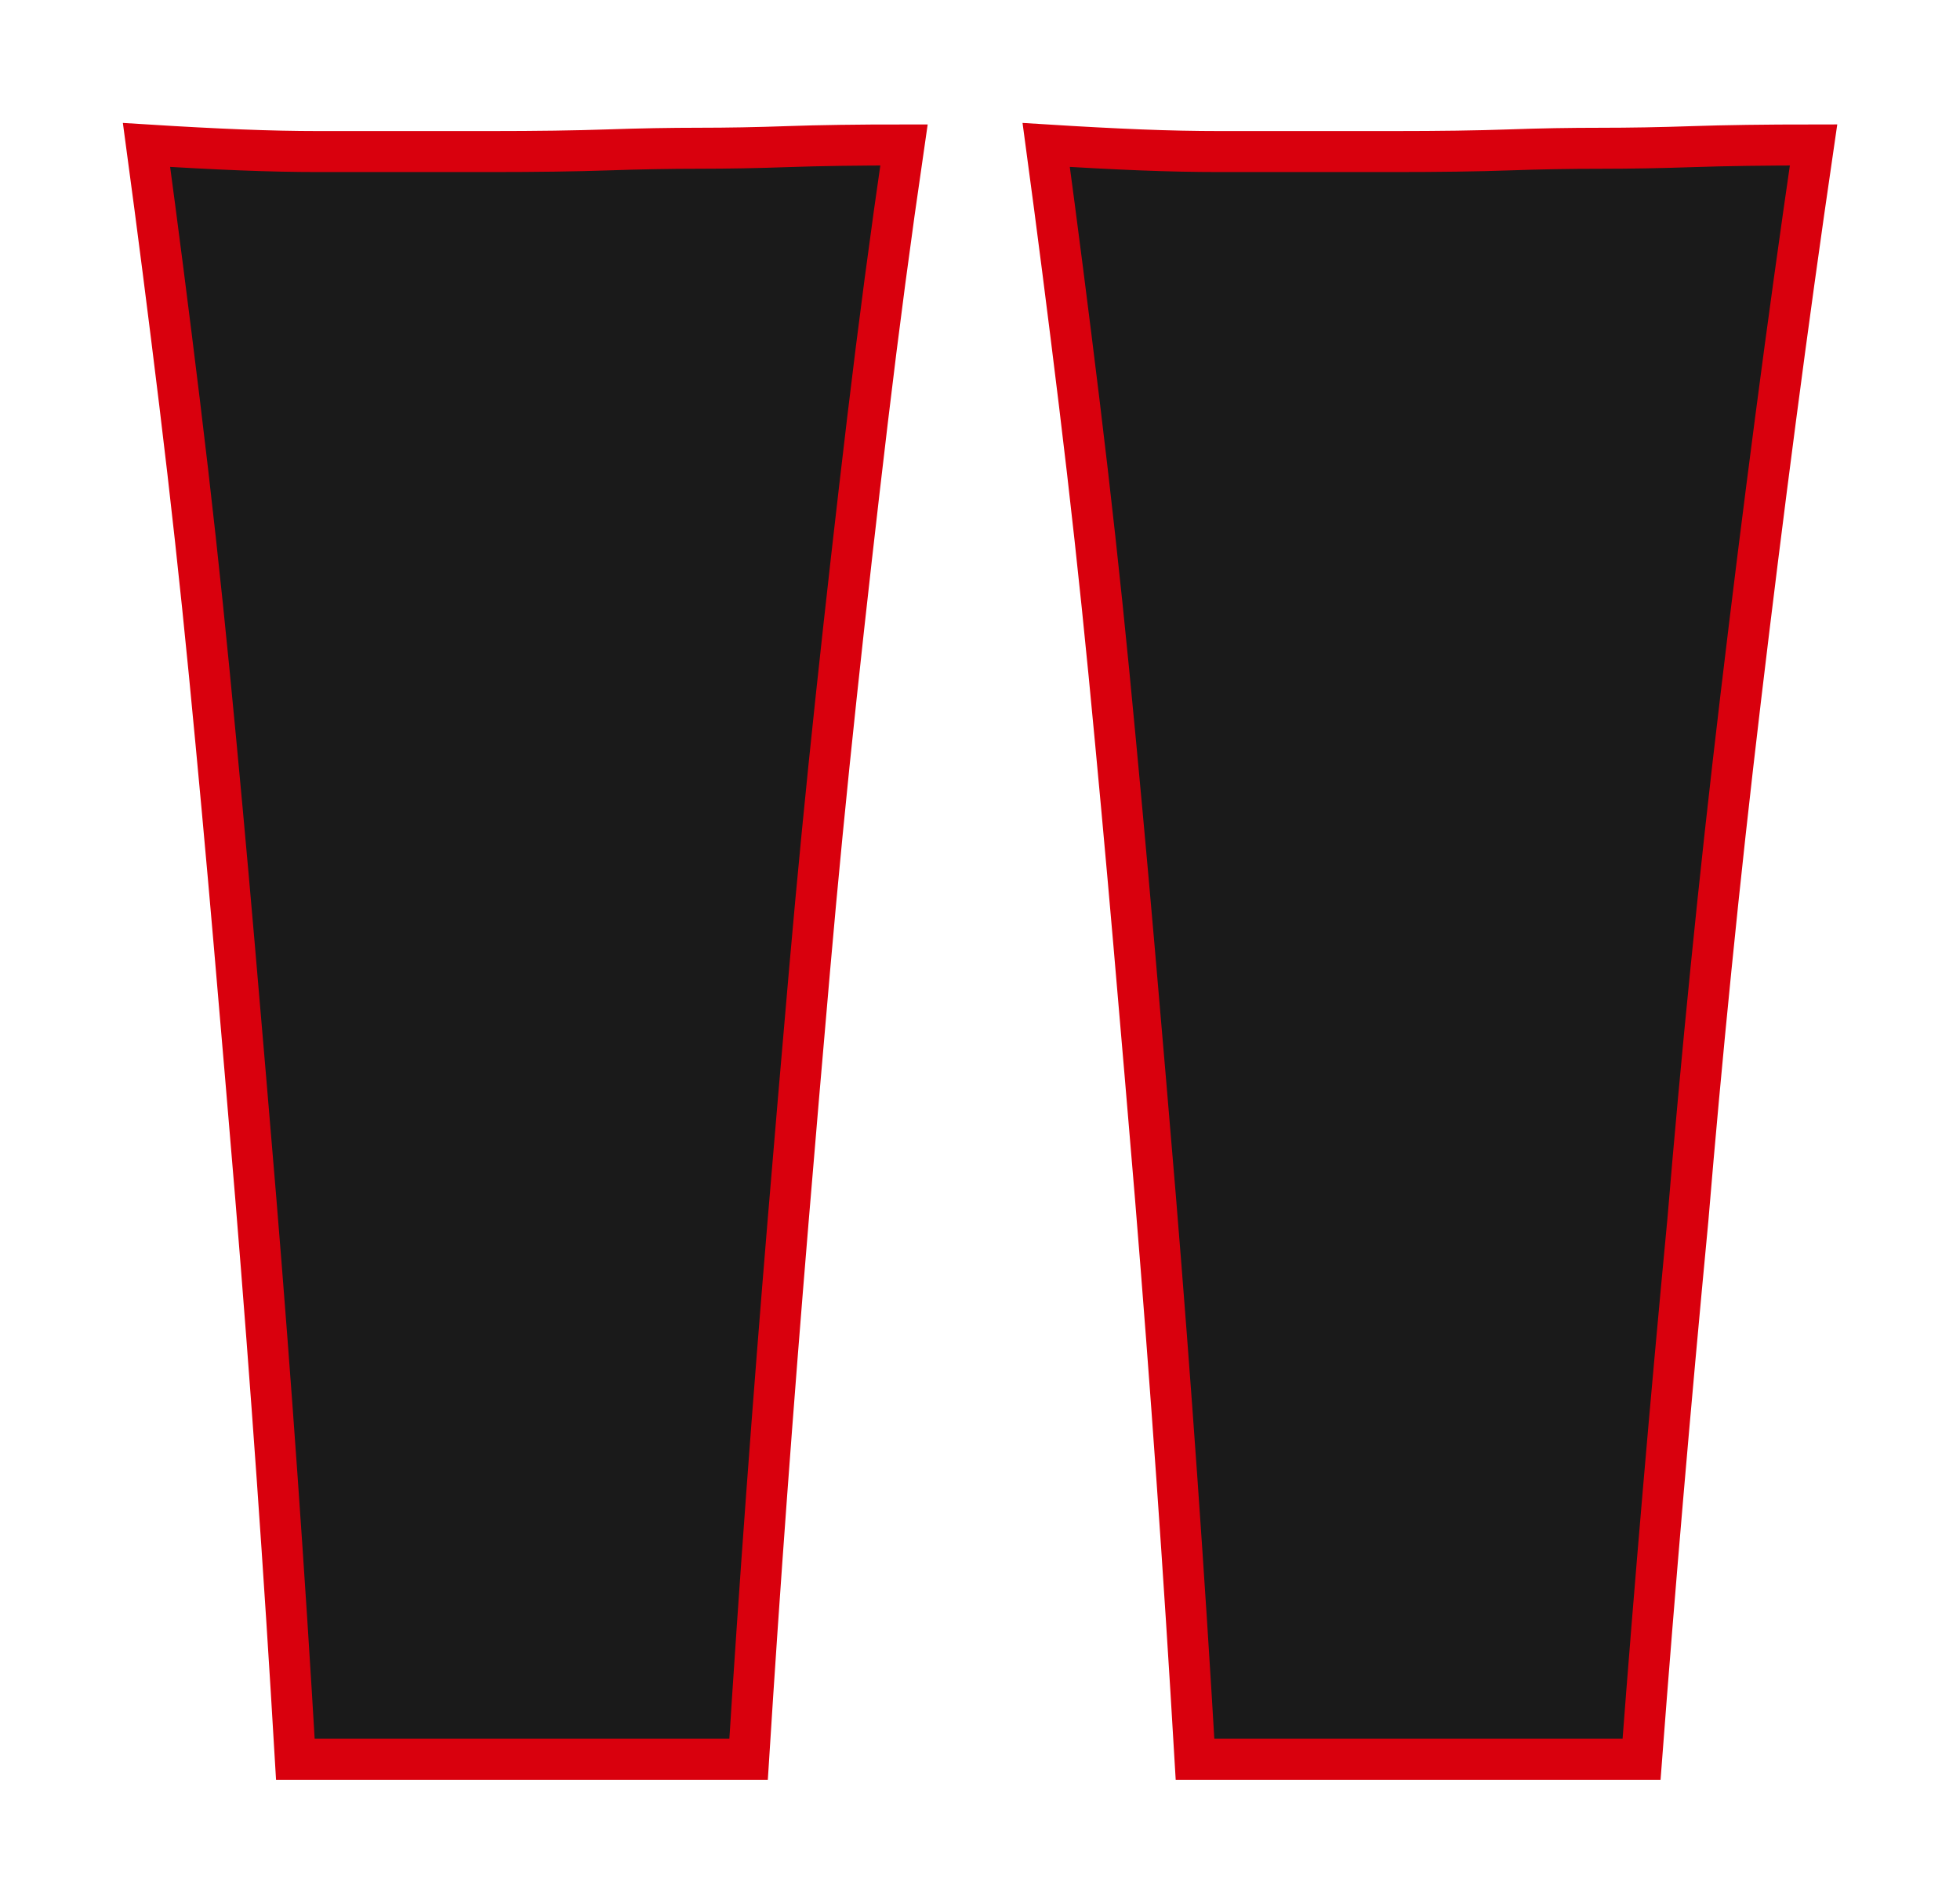 <svg xmlns="http://www.w3.org/2000/svg" xmlns:xlink="http://www.w3.org/1999/xlink" width="143.441" height="139.237" viewBox="0 0 143.441 139.237"><defs><filter id="a" x="0" y="0" width="143.441" height="139.237" filterUnits="userSpaceOnUse"><feOffset dy="3" input="SourceAlpha"/><feGaussianBlur stdDeviation="3" result="b"/><feFlood flood-opacity="0.2"/><feComposite operator="in" in2="b"/><feComposite in="SourceGraphic"/></filter></defs><g transform="matrix(1, 0, 0, 1, 0, 0)" filter="url(#a)"><path d="M113.193-50.344q-1.452,9.925-2.784,20.091T107.868-9.919Q106.658.248,105.689,9.93t-1.694,18.4q-1.937,20.333-3.389,39.456H67.927q-1.21-20.575-2.9-41.151Q64.3,17.918,63.449,8.115T61.634-11.614q-.968-9.925-2.179-19.849T57.035-50.344q3.873.242,6.9.363t5.81.121H82.451q5.083,0,8.472-.121T97.58-50.1q3.268,0,6.778-.121T113.193-50.344Zm-66.567,0q-1.452,9.925-2.663,20.091t-2.3,20.333Q40.574.248,39.727,9.93t-1.573,18.4q-1.694,20.333-2.9,39.456H2.086Q.876,47.208-.819,26.632q-.726-8.714-1.573-18.518T-4.207-11.614q-.968-9.925-2.179-19.849T-8.807-50.344q3.873.242,6.9.363t5.688.121H16.368q5.083,0,8.593-.121t6.657-.121q3.147,0,6.536-.121T46.626-50.344Z" transform="translate(19.53 57.95)" fill="#1a1a1a" stroke="#d9000d" stroke-width="3"/></g></svg>